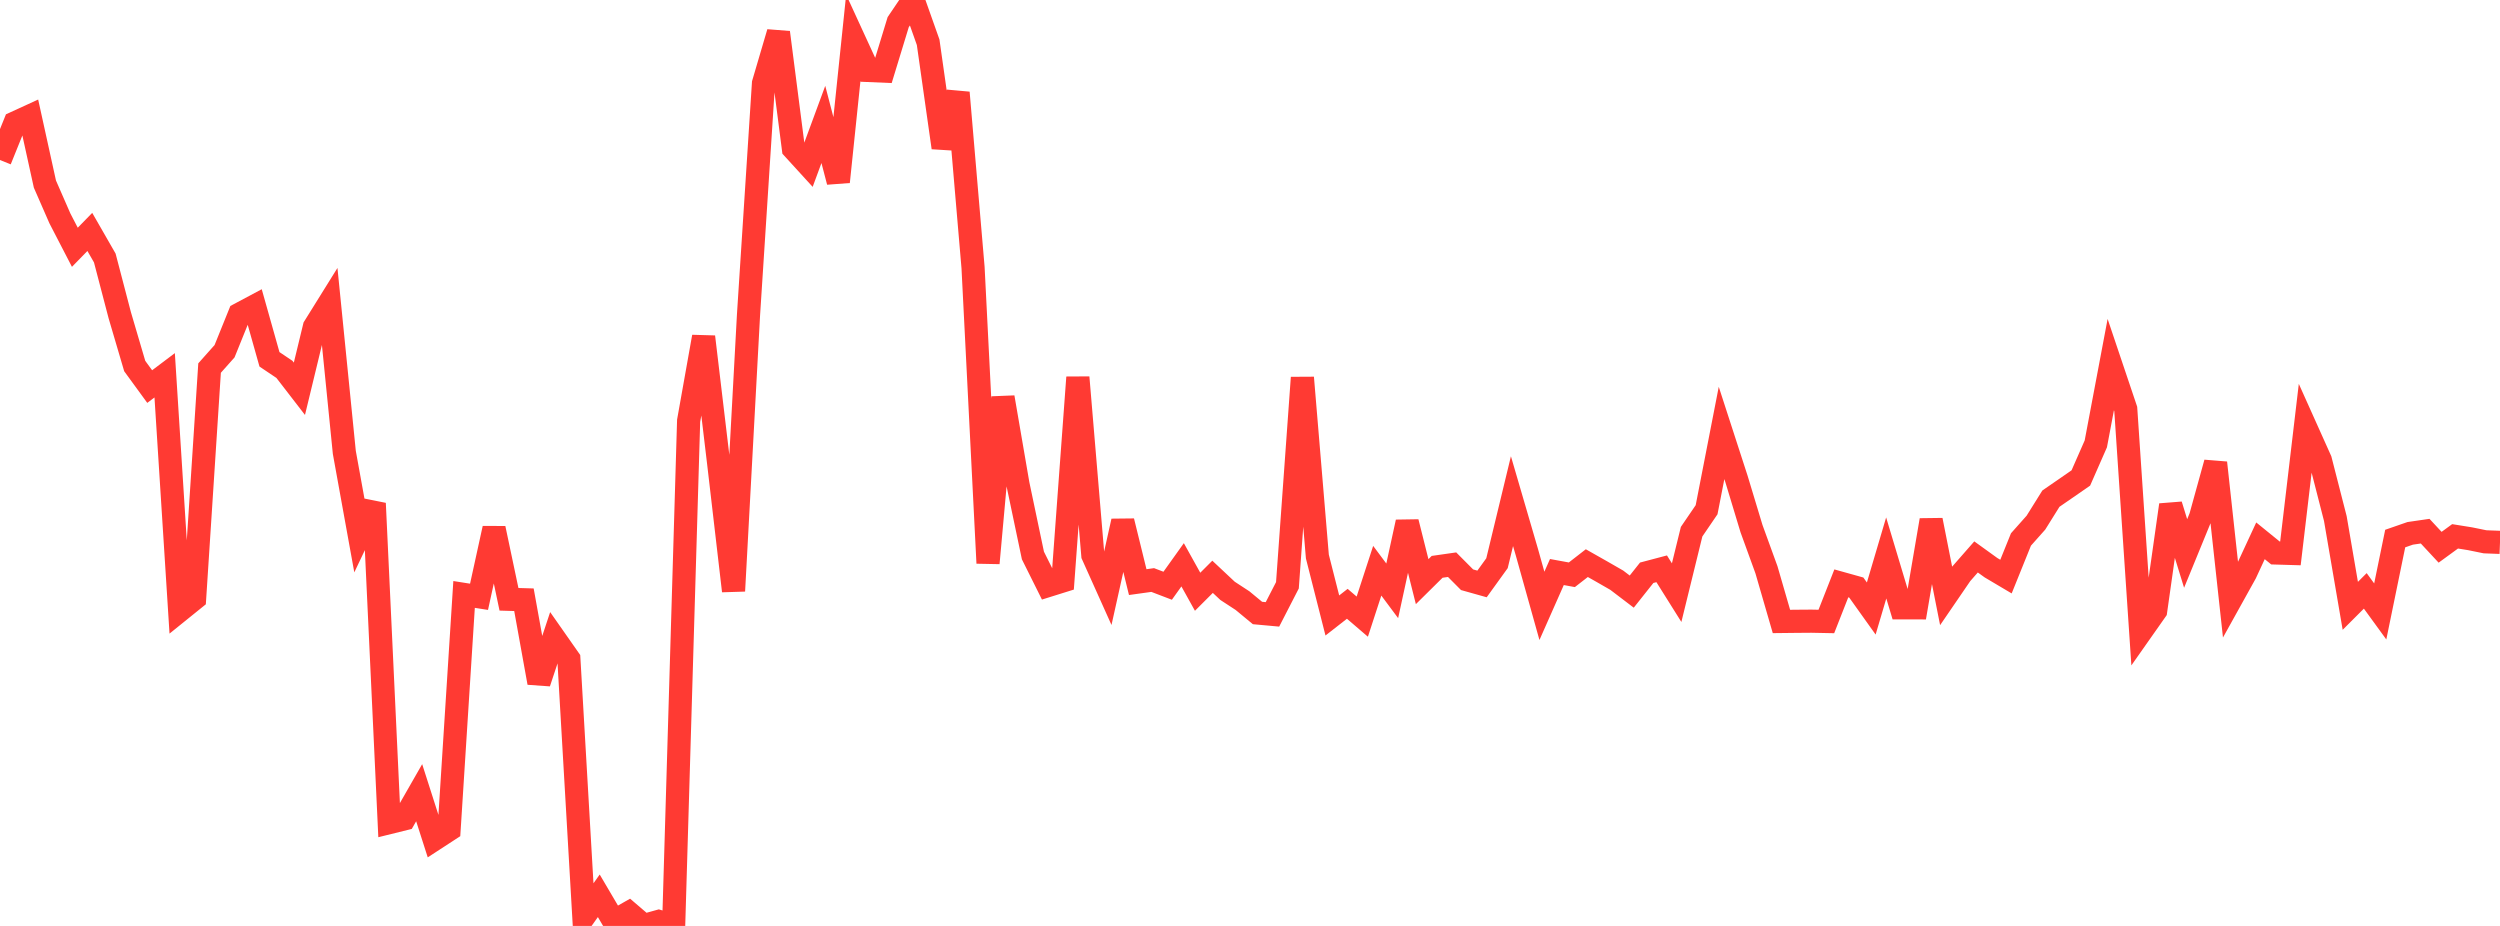 <?xml version="1.0" standalone="no"?>
<!DOCTYPE svg PUBLIC "-//W3C//DTD SVG 1.1//EN" "http://www.w3.org/Graphics/SVG/1.1/DTD/svg11.dtd">

<svg width="135" height="50" viewBox="0 0 135 50" preserveAspectRatio="none" 
  xmlns="http://www.w3.org/2000/svg"
  xmlns:xlink="http://www.w3.org/1999/xlink">


<polyline points="0.0, 8.641 0.808, 6.637 1.617, 6.266 2.425, 9.941 3.234, 11.792 4.042, 13.353 4.85, 12.524 5.659, 13.933 6.467, 17.021 7.275, 19.766 8.084, 20.875 8.892, 20.266 9.701, 32.97 10.509, 32.318 11.317, 19.875 12.126, 18.966 12.934, 16.967 13.743, 16.535 14.551, 19.403 15.359, 19.946 16.168, 20.994 16.976, 17.656 17.784, 16.358 18.593, 24.427 19.401, 28.886 20.21, 27.183 21.018, 44.42 21.826, 44.22 22.635, 42.806 23.443, 45.327 24.251, 44.801 25.06, 32.1 25.868, 32.227 26.677, 28.533 27.485, 32.362 28.293, 32.386 29.102, 36.868 29.91, 34.43 30.719, 35.585 31.527, 49.511 32.335, 48.373 33.144, 49.748 33.952, 49.289 34.76, 49.981 35.569, 49.756 36.377, 50.0 37.186, 22.722 37.994, 18.187 38.802, 24.964 39.611, 31.912 40.419, 17.012 41.228, 4.498 42.036, 1.753 42.844, 8.025 43.653, 8.911 44.461, 6.72 45.269, 9.818 46.078, 2.048 46.886, 3.806 47.695, 3.84 48.503, 1.195 49.311, 0.0 50.12, 2.282 50.928, 7.972 51.737, 5.002 52.545, 14.453 53.353, 30.409 54.162, 21.456 54.97, 26.152 55.778, 29.998 56.587, 31.621 57.395, 31.368 58.204, 20.377 59.012, 29.977 59.82, 31.776 60.629, 28.143 61.437, 31.434 62.246, 31.321 63.054, 31.63 63.862, 30.499 64.671, 31.955 65.479, 31.147 66.287, 31.905 67.096, 32.434 67.904, 33.102 68.713, 33.176 69.521, 31.605 70.329, 20.393 71.138, 30.054 71.946, 33.236 72.754, 32.605 73.563, 33.299 74.371, 30.819 75.18, 31.905 75.988, 28.191 76.796, 31.409 77.605, 30.609 78.413, 30.493 79.222, 31.306 80.03, 31.533 80.838, 30.413 81.647, 27.063 82.455, 29.83 83.263, 32.717 84.072, 30.89 84.88, 31.038 85.689, 30.409 86.497, 30.867 87.305, 31.331 88.114, 31.947 88.922, 30.929 89.731, 30.715 90.539, 32.003 91.347, 28.711 92.156, 27.525 92.964, 23.379 93.772, 25.871 94.581, 28.546 95.389, 30.77 96.198, 33.559 97.006, 33.55 97.814, 33.544 98.623, 33.56 99.431, 31.502 100.24, 31.728 101.048, 32.86 101.856, 30.129 102.665, 32.823 103.473, 32.824 104.281, 28.088 105.09, 32.178 105.898, 30.997 106.707, 30.074 107.515, 30.657 108.323, 31.136 109.132, 29.131 109.94, 28.223 110.749, 26.927 111.557, 26.37 112.365, 25.811 113.174, 23.969 113.982, 19.688 114.79, 22.088 115.599, 34.126 116.407, 32.977 117.216, 27.267 118.024, 29.888 118.832, 27.915 119.641, 24.989 120.449, 32.404 121.257, 30.949 122.066, 29.204 122.874, 29.86 123.683, 29.884 124.491, 23.046 125.299, 24.846 126.108, 28.002 126.916, 32.715 127.725, 31.907 128.533, 33.018 129.341, 29.082 130.15, 28.801 130.958, 28.683 131.766, 29.552 132.575, 28.962 133.383, 29.092 134.192, 29.257 135.0, 29.288" fill="none" stroke="#ff3a33" stroke-width="1.25"/>

</svg>
